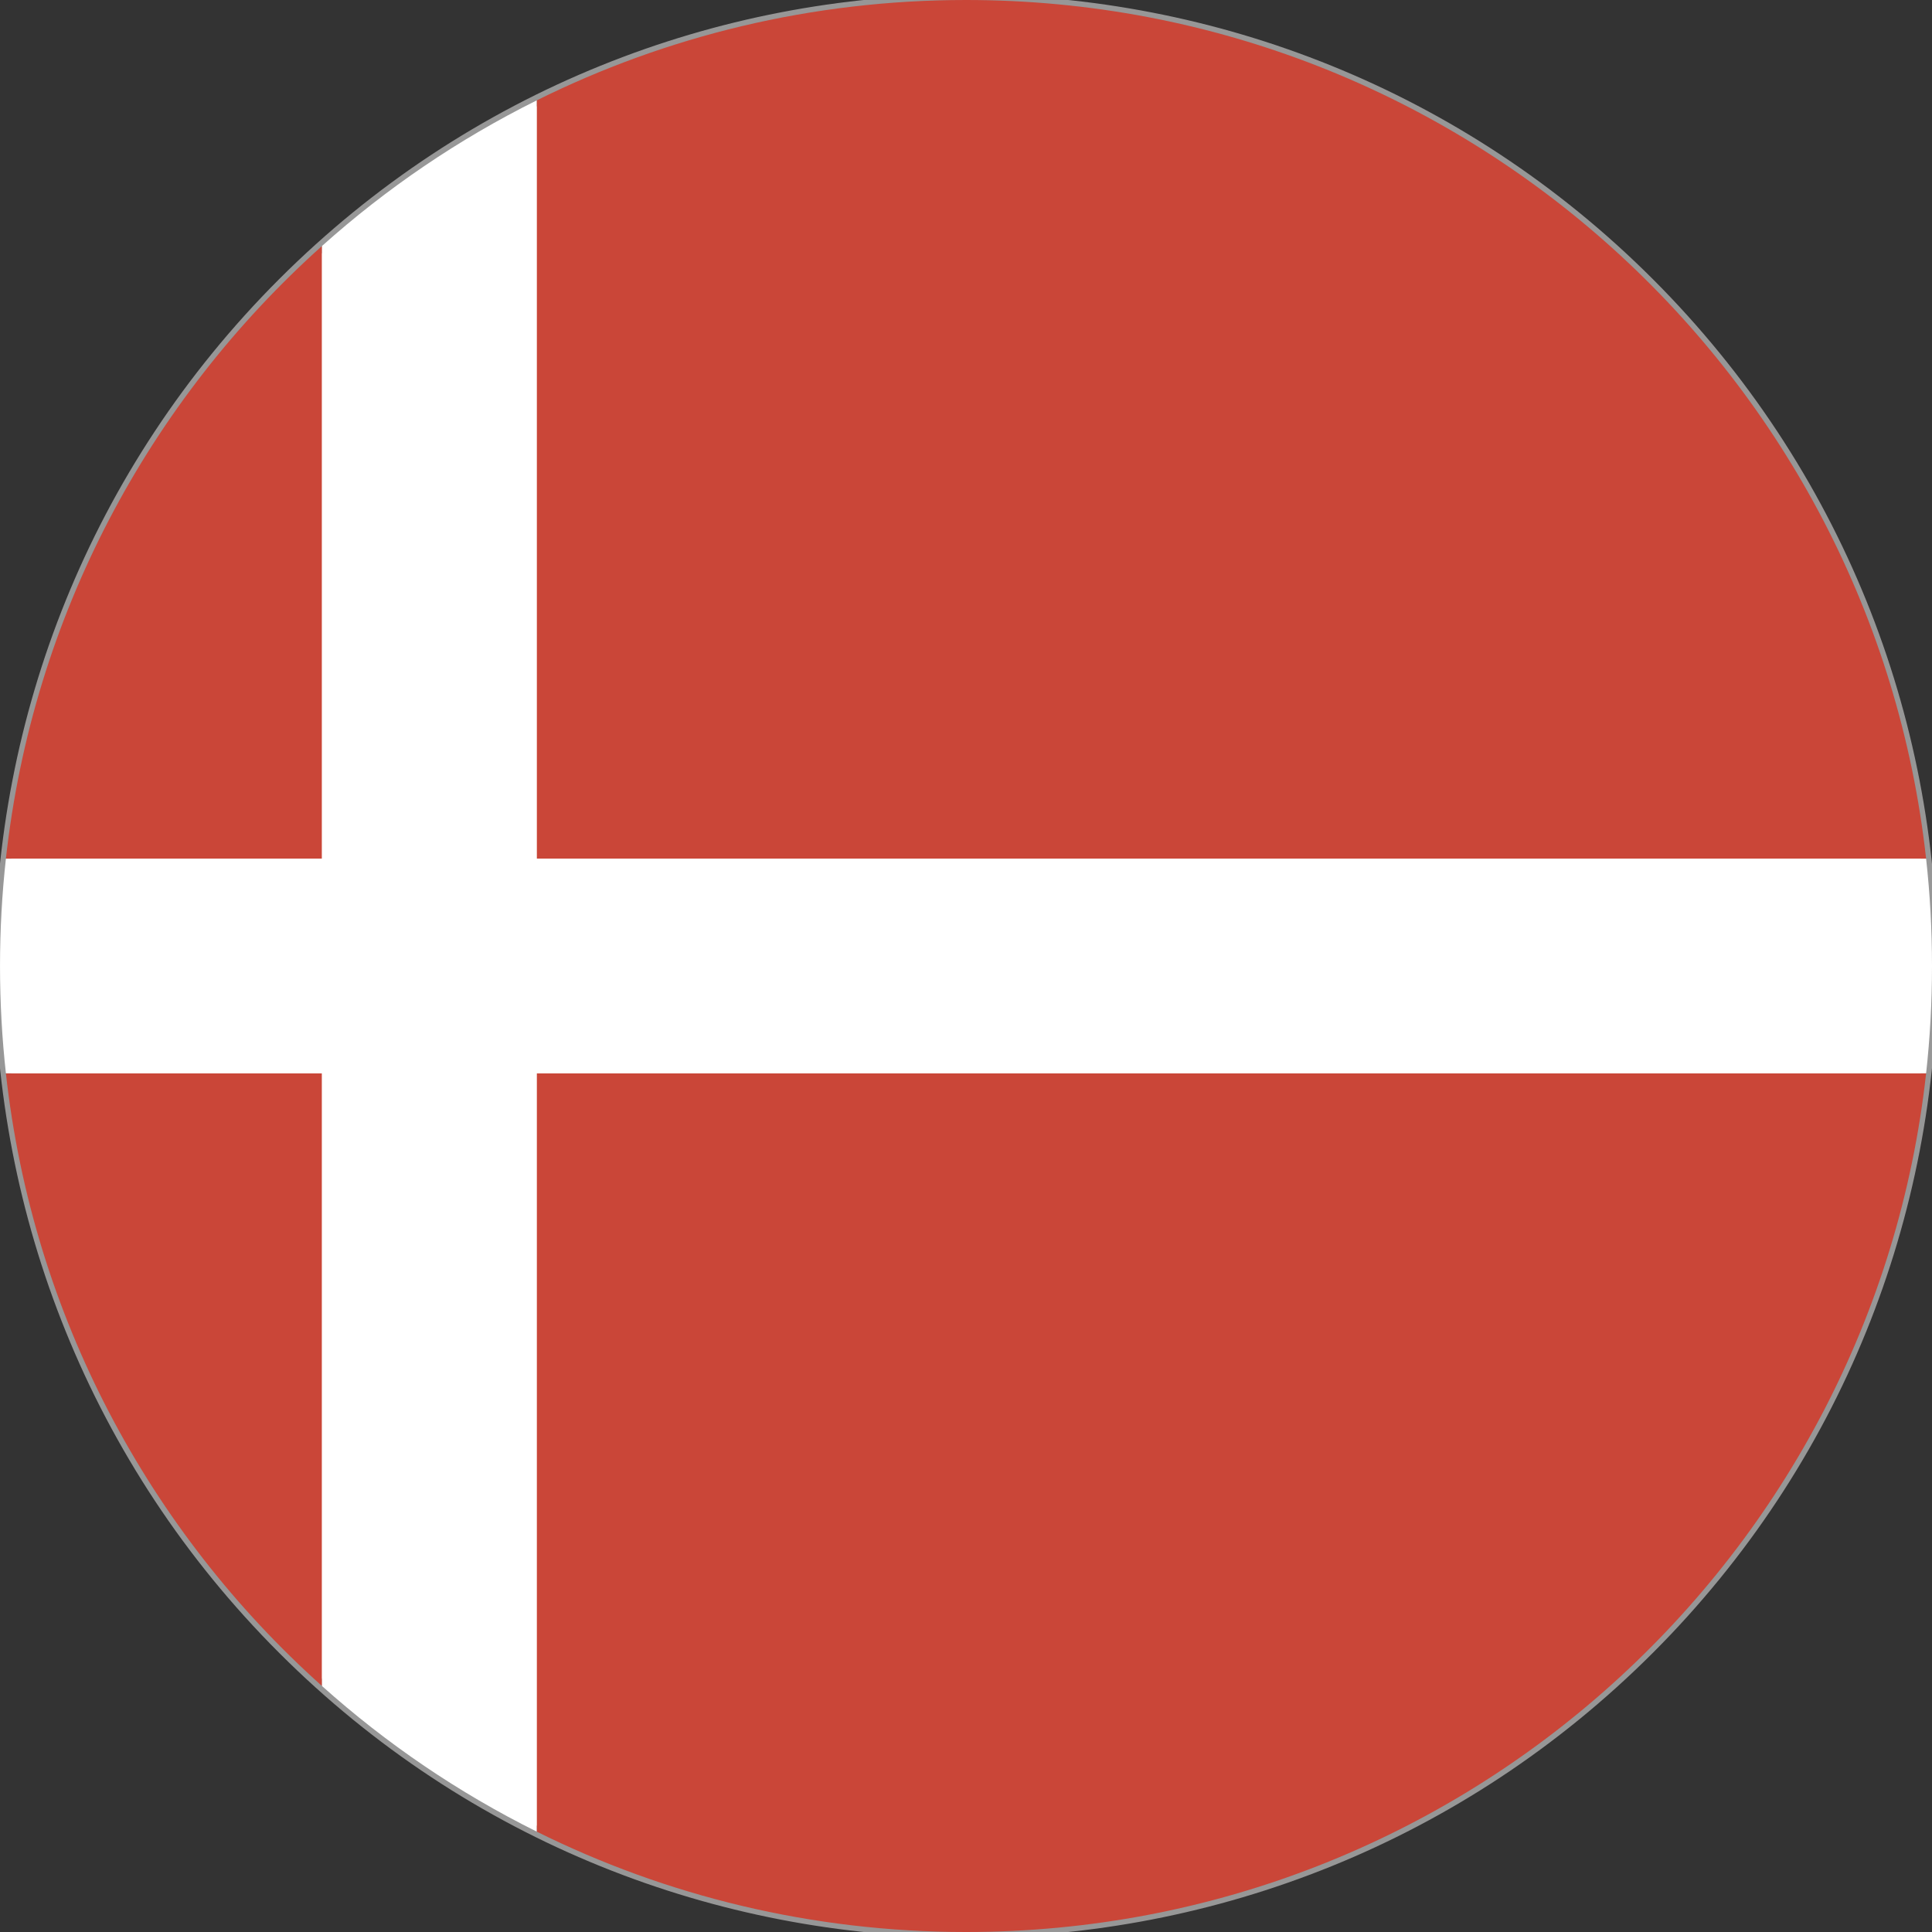 <?xml version="1.0" encoding="UTF-8"?>
<svg width="180px" height="180px" viewBox="0 0 180 180" version="1.1" xmlns="http://www.w3.org/2000/svg" xmlns:xlink="http://www.w3.org/1999/xlink">
    <rect x="0" y="0" width="180" height="180" fill="#333333" stroke="none"/>
    <!-- Generator: Sketch 46.2 (44496) - http://www.bohemiancoding.com/sketch -->
    <title>Icon / Country / Denmark</title>
    <desc>Created with Sketch.</desc>
    <defs></defs>
    <g id="Symbols" stroke="none" stroke-width="1" fill="none" fill-rule="evenodd">
        <g id="Icon-/-Country-/-Denmark">
            <g id="Denmark">
                <path d="M153.639,26.36 C188.786,61.508 188.786,118.492 153.639,153.639 C118.492,188.787 61.507,188.787 26.36,153.639 C-8.787,118.492 -8.787,61.507 26.36,26.36 C61.507,-8.787 118.492,-8.787 153.639,26.36" id="Shape" stroke="#979797" fill="#FFFFFF"></path>
                <path d="M50,170.645 C62.05,176.633 75.632,180 90,180 C136.325,180 174.476,145 179.451,100 L179.451,100 L50,100 L50,170.645 L50,170.645 Z M30,157.083 C13.922,142.694 3.049,122.609 0.549,100 L30,100 L30,157.083 Z M50,9.355 C62.05,3.367 75.632,0 90,0 C136.325,0 174.476,35.001 179.451,80 L179.451,80 L50,80 L50,9.355 L50,9.355 Z M30,22.917 C13.922,37.307 3.049,57.392 0.549,80 L30,80 L30,22.917 L30,22.917 Z" id="Shape" fill="#CA4638" fill-rule="nonzero"></path>
                <path d="M50,9.355 C42.719,12.974 35.997,17.549 30,22.917 L30,157.083 C35.997,162.451 42.719,167.026 50,170.644 L50,9.354 L50,9.355 Z" id="Shape" fill="#FFFFFF" fill-rule="nonzero"></path>
                <path d="M179.451,100 C179.814,96.717 180,93.38 180,90 C180,86.62 179.814,83.283 179.451,80 L0.55,80 C0.187,83.283 0.001,86.62 0.001,90 C0.001,93.38 0.187,96.717 0.55,100 L179.451,100 Z" id="Shape" fill="#FFFFFF" fill-rule="nonzero"></path>
            </g>
        </g>
    </g>
</svg>